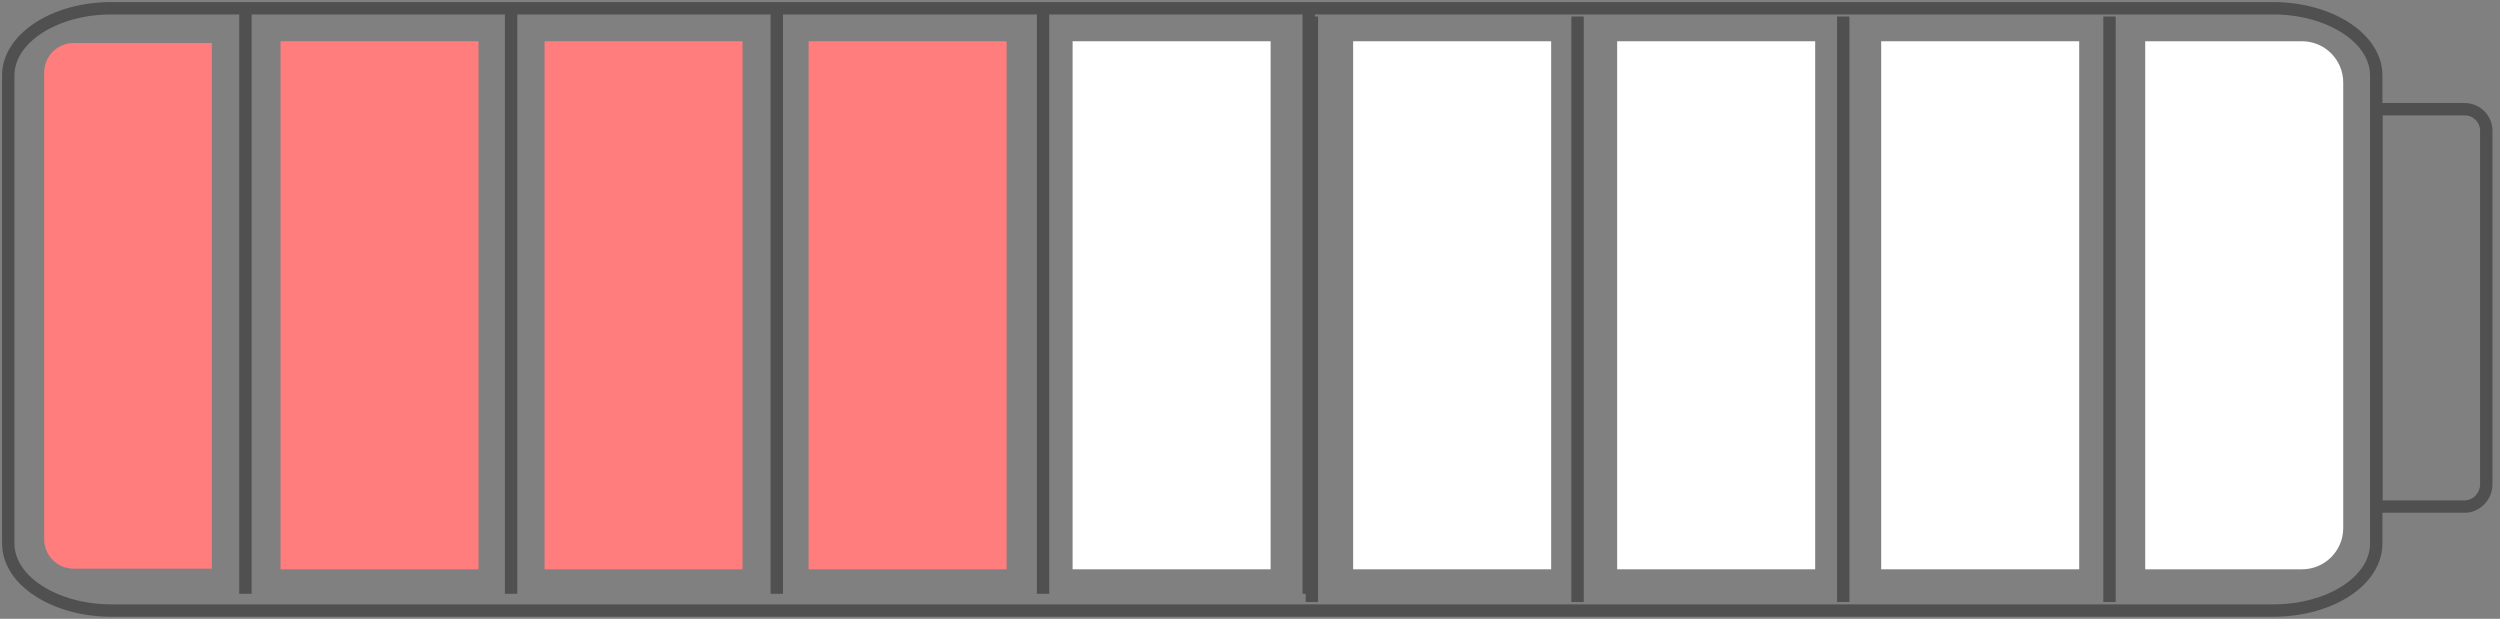 <?xml version="1.0" encoding="UTF-8"?> <svg xmlns="http://www.w3.org/2000/svg" width="303" height="75" viewBox="0 0 303 75" fill="none"><rect x="0" y="0" width="303" height="75" fill="#808080" stroke="none"/> <path d="M275.484 74L13.515 74C6.669 74 1 70.385 1 65.866L1 9.134C1 4.685 6.562 1 13.515 1L275.484 1C282.331 1 288 4.615 288 9.134V65.866C288 70.385 282.437 74 275.484 74Z" stroke="#505050" stroke-width="1.5" stroke-miterlimit="10"></path> <path d="M29.746 1L29.746 71.966" stroke="#505050" stroke-width="1.5" stroke-miterlimit="10"></path> <path d="M61.946 1L61.946 71.966" stroke="#505050" stroke-width="1.5" stroke-miterlimit="10"></path> <path d="M94.148 1L94.148 71.966" stroke="#505050" stroke-width="1.5" stroke-miterlimit="10"></path> <path d="M126.418 1L126.418 71.966" stroke="#505050" stroke-width="1.5" stroke-miterlimit="10"></path> <path d="M158.616 1V71.966" stroke="#505050" stroke-width="1.5" stroke-miterlimit="10"></path> <path d="M159 2V72.966" stroke="#505050" stroke-width="1.5" stroke-miterlimit="10"></path> <path d="M191.2 2V72.966" stroke="#505050" stroke-width="1.5" stroke-miterlimit="10"></path> <path d="M223.402 2V72.966" stroke="#505050" stroke-width="1.5" stroke-miterlimit="10"></path> <path d="M255.672 2V72.966" stroke="#505050" stroke-width="1.5" stroke-miterlimit="10"></path> <path d="M298.711 61.397H288V13.234L298.711 13.234C300.162 13.234 301.336 14.409 301.336 15.86V58.702C301.336 60.153 300.162 61.397 298.711 61.397Z" stroke="#505050" stroke-width="1.5" stroke-miterlimit="10"></path> <path d="M25.671 68.925H8.949C6.945 68.925 5.355 67.336 5.355 65.332L5.355 8.808C5.355 6.804 6.945 5.215 8.949 5.215L25.671 5.215L25.671 68.925Z" fill="#FF7D7D"></path> <rect x="34" y="5" width="24" height="64" fill="#FF7D7D"></rect> <rect x="66" y="5" width="24" height="64" fill="#FF7D7D"></rect> <rect x="98" y="5" width="24" height="64" fill="#FF7D7D"></rect> <rect x="130" y="5" width="24" height="64" fill="white"></rect> <rect x="164" y="5" width="24" height="64" fill="white"></rect> <rect x="196" y="5" width="24" height="64" fill="white"></rect> <rect x="228" y="5" width="24" height="64" fill="white"></rect> <path d="M260 5H279C281.761 5 284 7.239 284 10V64C284 66.761 281.761 69 279 69H260V5Z" fill="white"></path> </svg> 